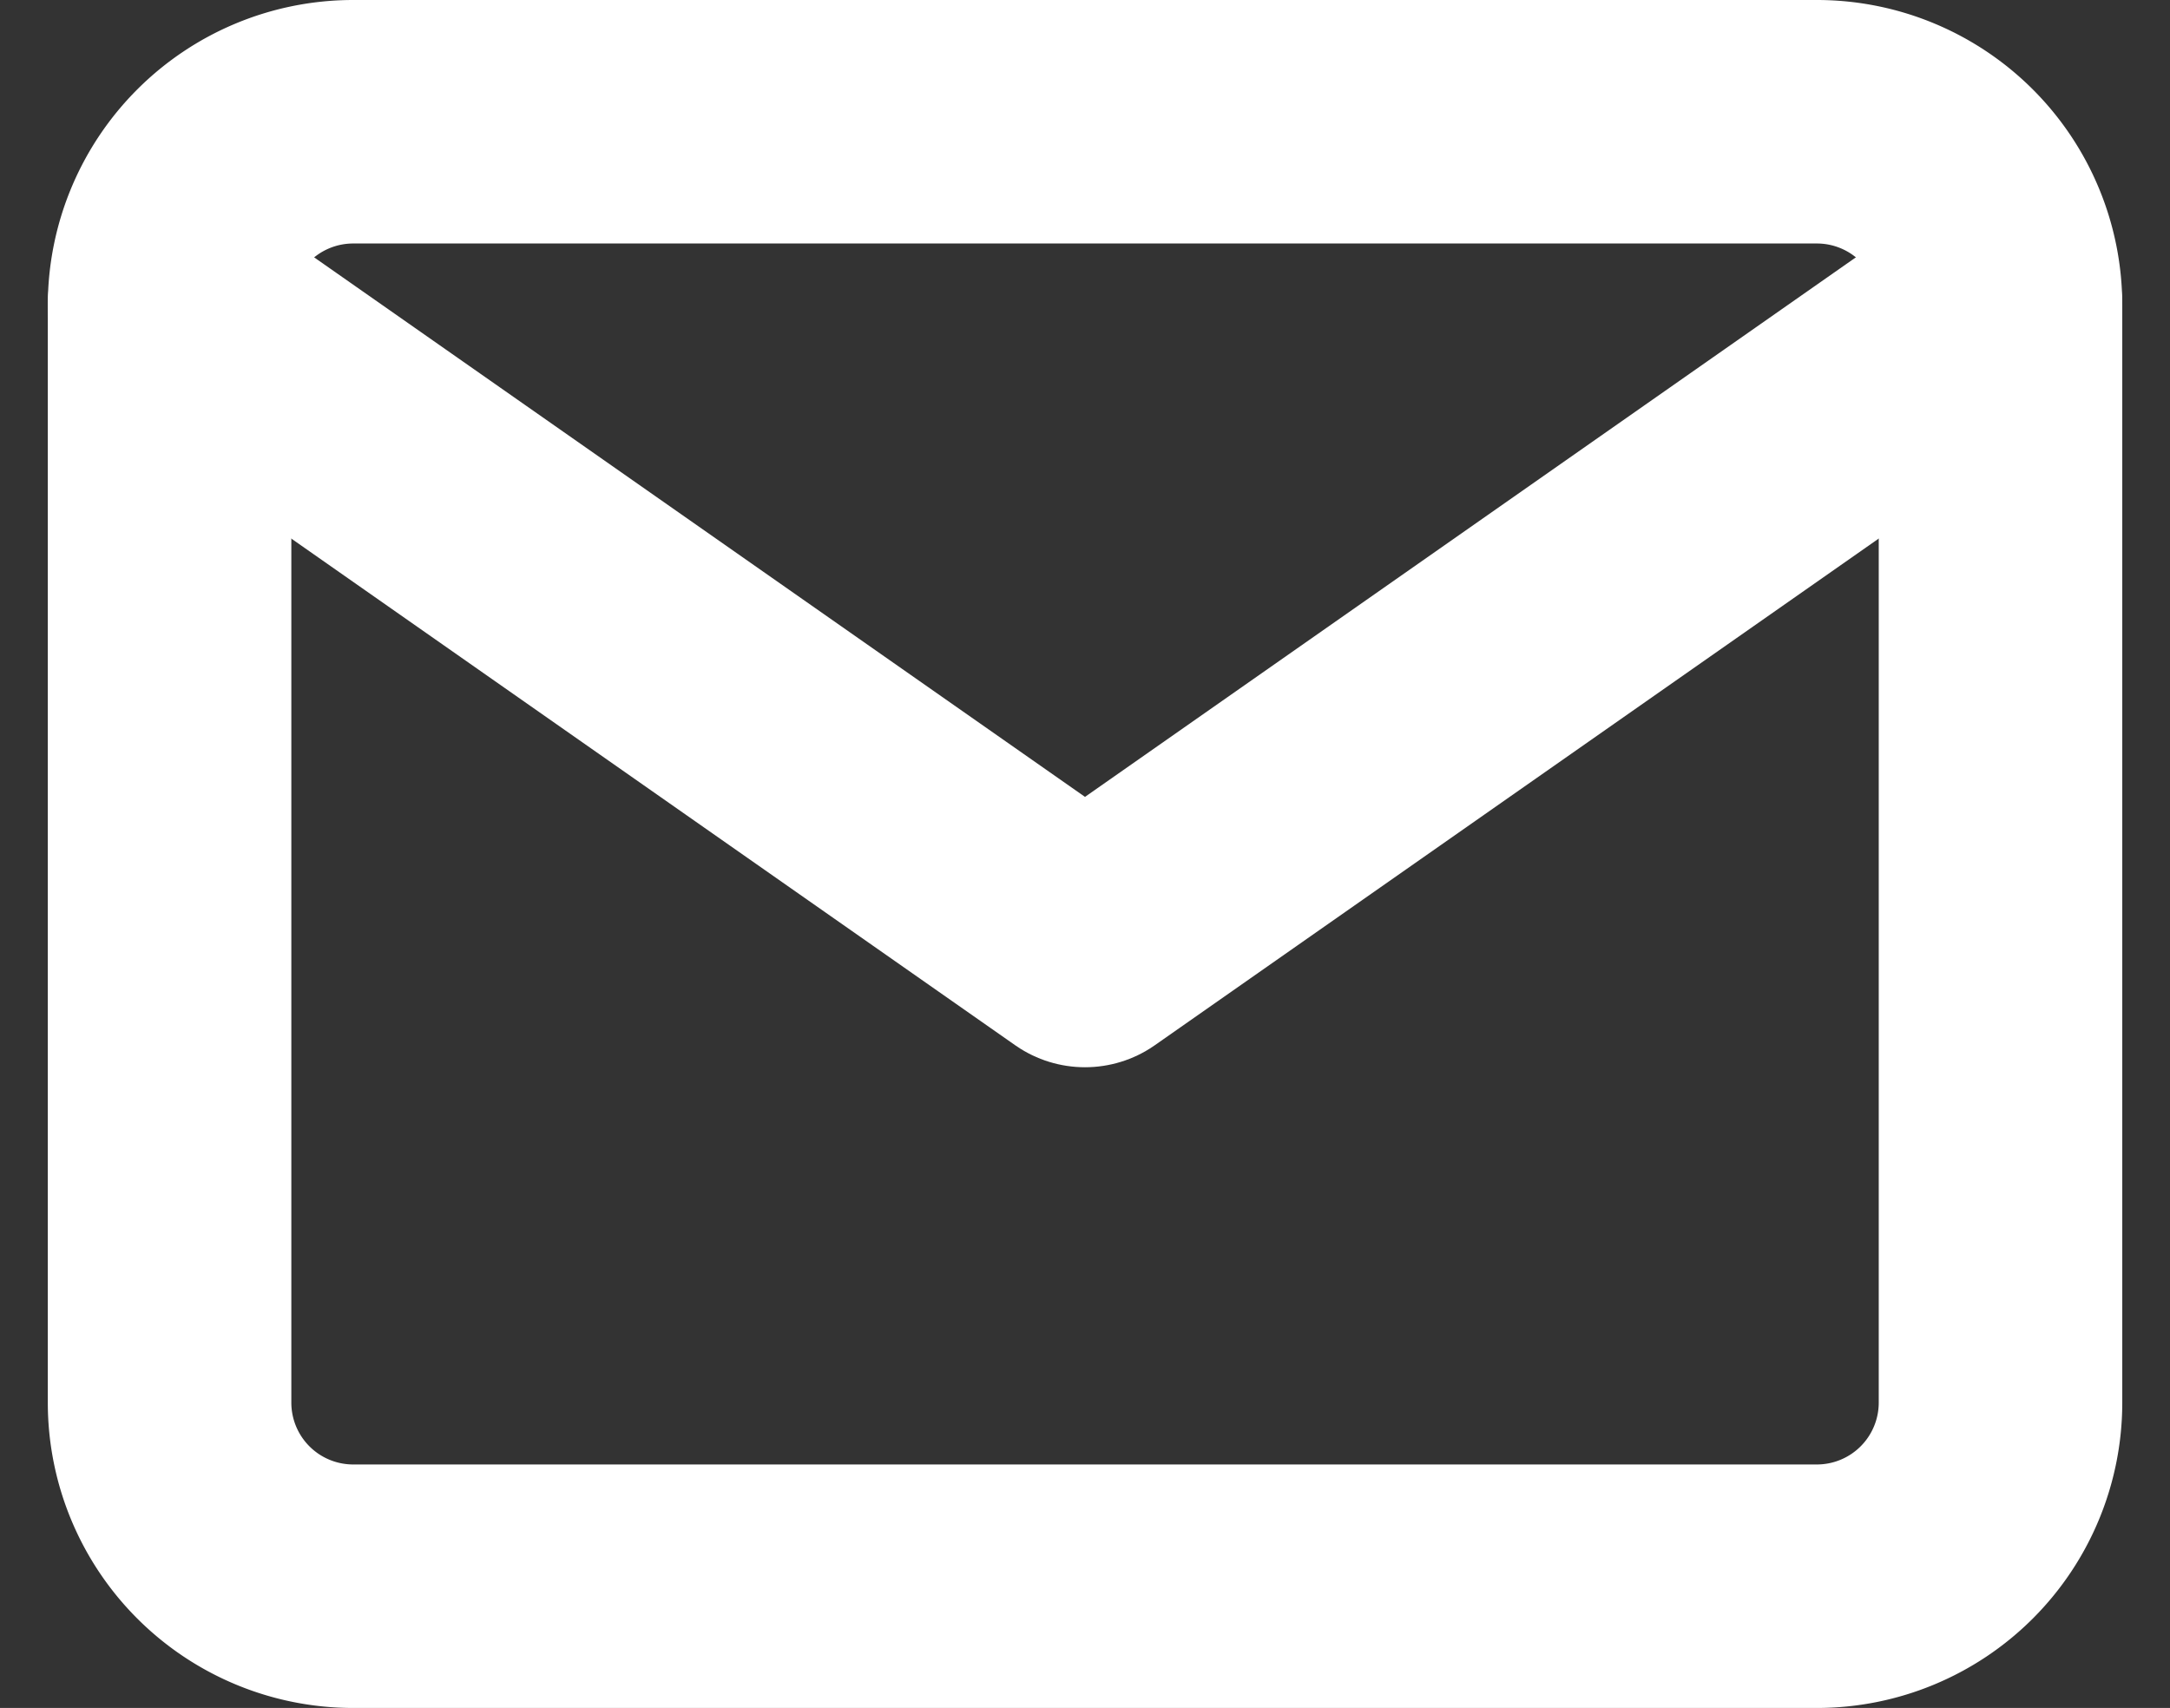 <?xml version="1.0" encoding="UTF-8"?> <svg xmlns="http://www.w3.org/2000/svg" width="26.732" height="21.043" viewBox="0 0 26.732 21.043"><rect x="0" y="0" width="26.732" height="21.043" fill="#333333" stroke="none"/><g id="Icon_feather-mail" data-name="Icon feather-mail" transform="translate(-0.911 -4.5)"><path id="Tracé_10538" data-name="Tracé 10538" d="M5.255,6H23.3a2.262,2.262,0,0,1,2.255,2.255V21.788A2.262,2.262,0,0,1,23.3,24.043H5.255A2.262,2.262,0,0,1,3,21.788V8.255A2.262,2.262,0,0,1,5.255,6Z" fill="none" stroke="#fff" stroke-linecap="round" stroke-linejoin="round" stroke-width="3"></path><path id="Tracé_10539" data-name="Tracé 10539" d="M25.554,9,14.277,16.894,3,9" transform="translate(0 -0.745)" fill="none" stroke="#fff" stroke-linecap="round" stroke-linejoin="round" stroke-width="3"></path></g></svg> 